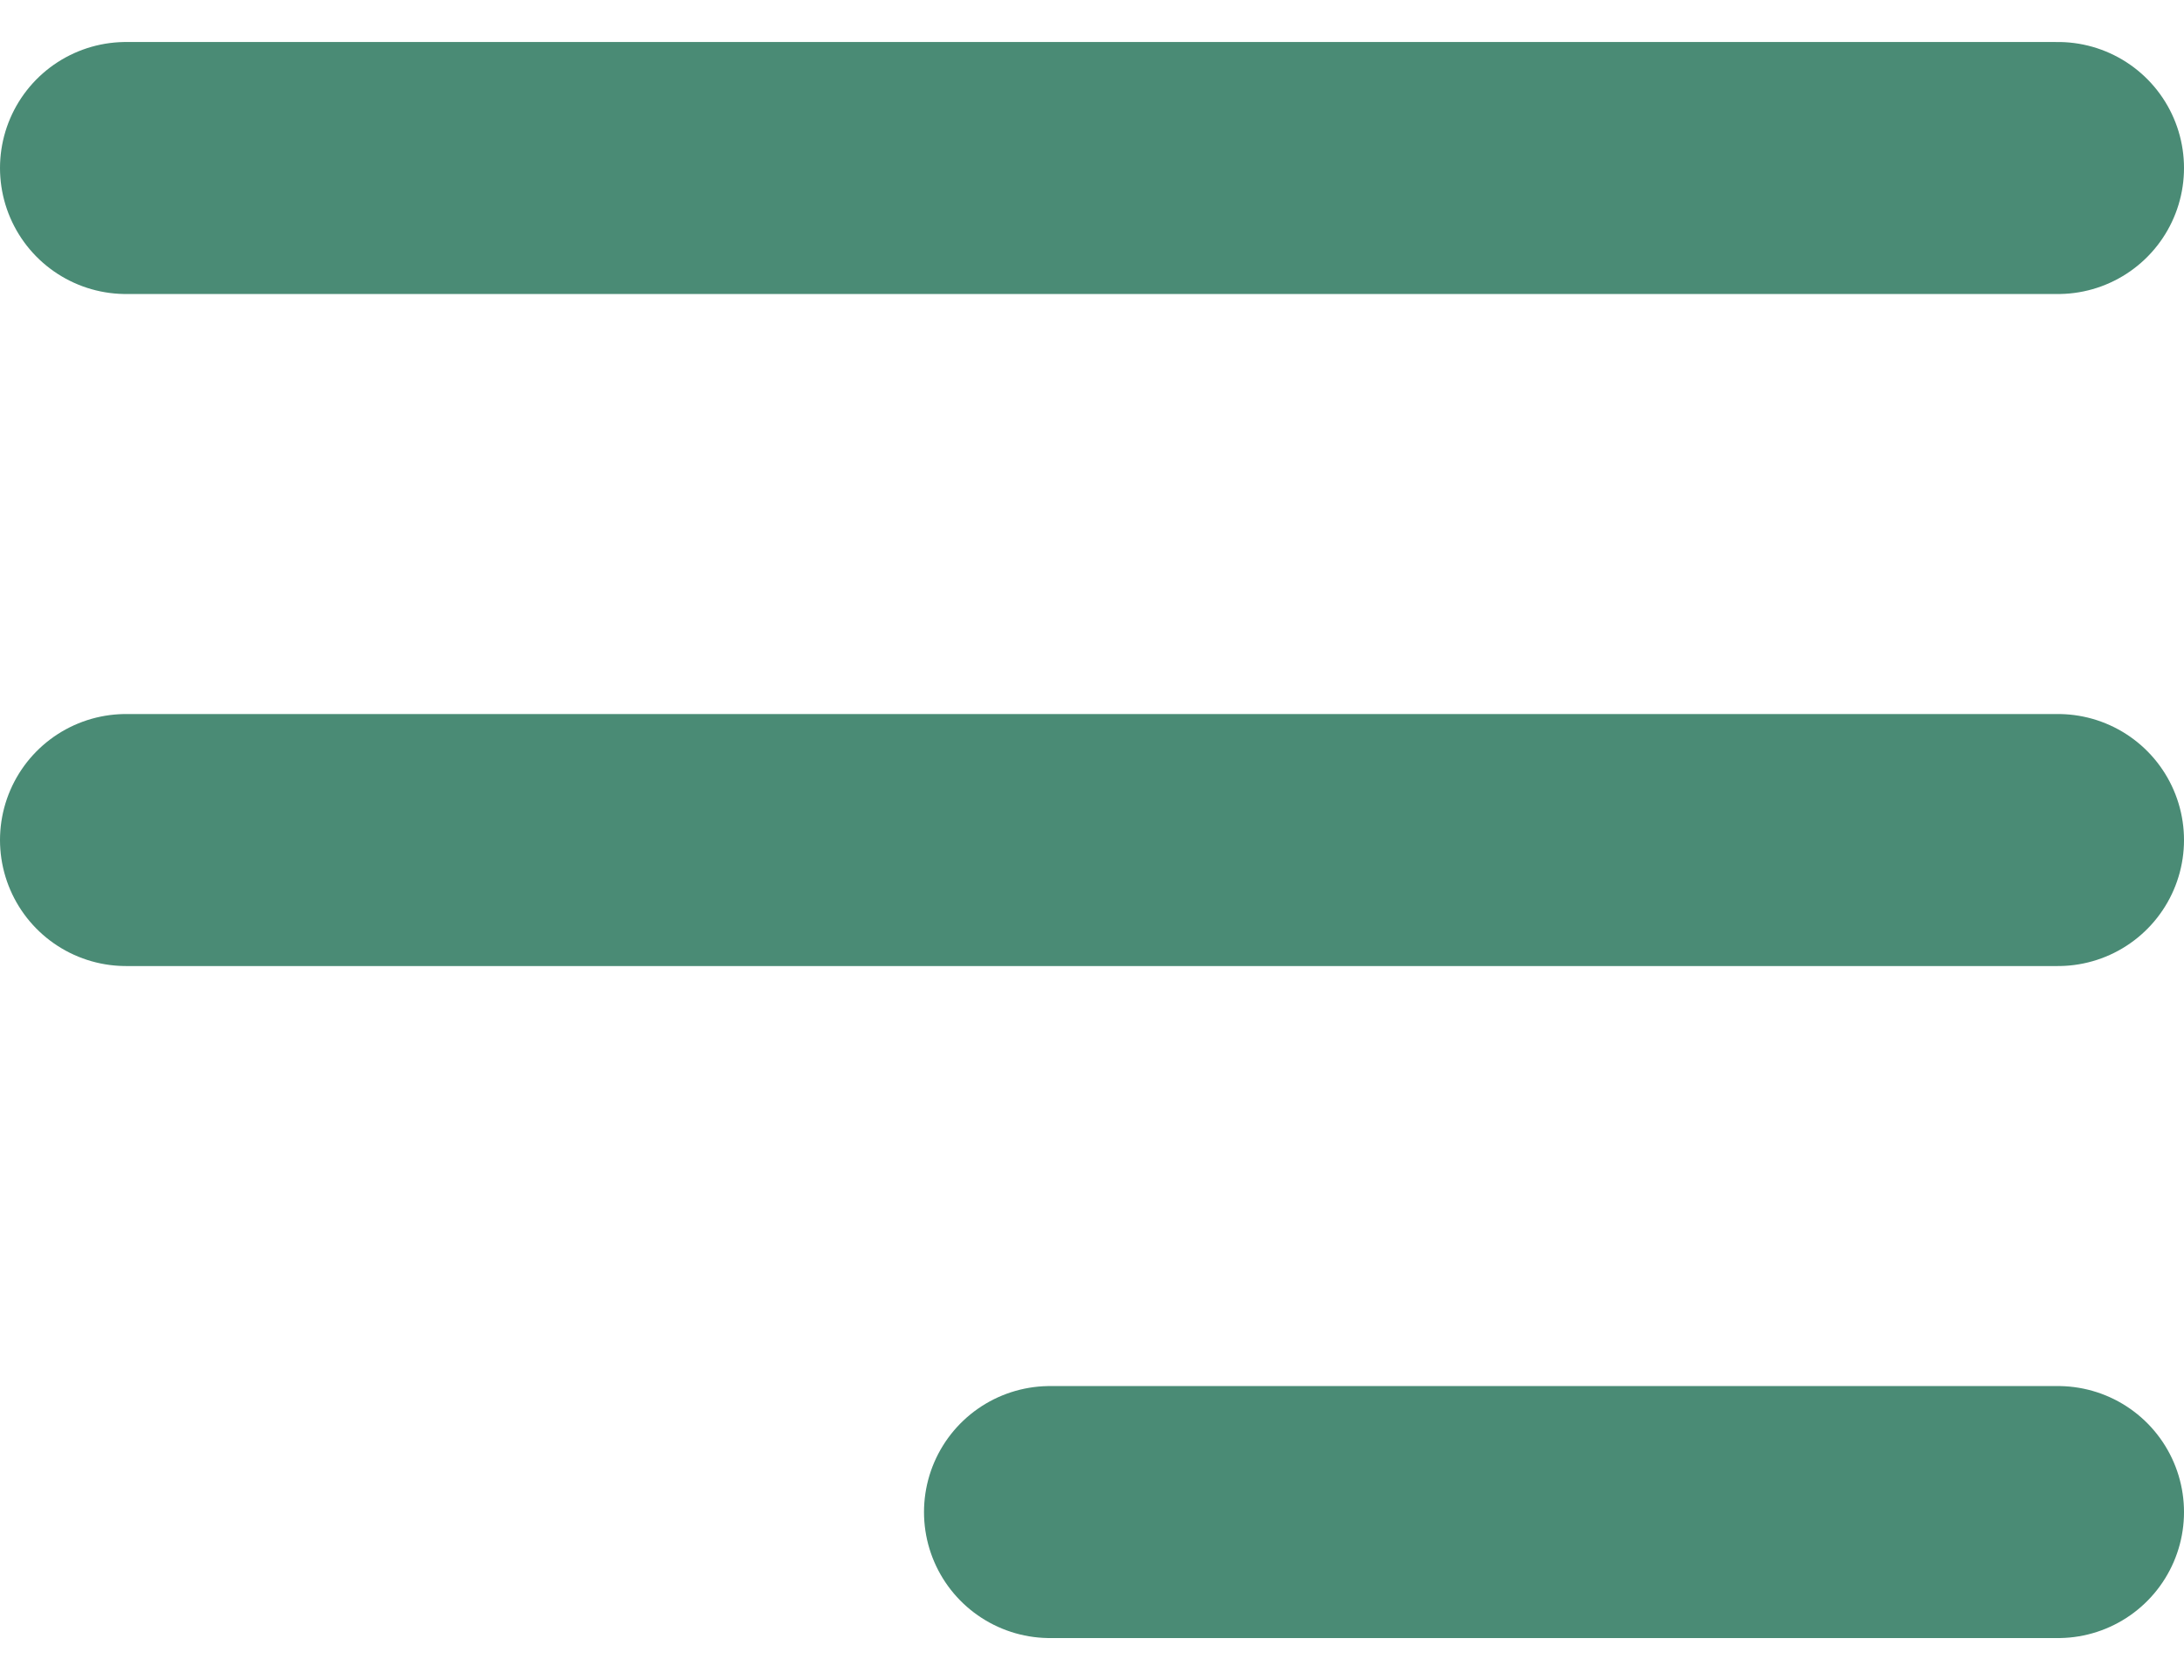 <svg width="26" height="20" viewBox="0 0 26 20" fill="none" xmlns="http://www.w3.org/2000/svg">
<path d="M1.5 2L24.5 2" stroke="#4A8B75" stroke-width="3" stroke-linecap="round"/>
<path d="M1.5 10L24.5 10" stroke="#4A8B75" stroke-width="3" stroke-linecap="round"/>
<path d="M12.5 18L24.5 18" stroke="#4A8B75" stroke-width="3" stroke-linecap="round"/>
</svg>
